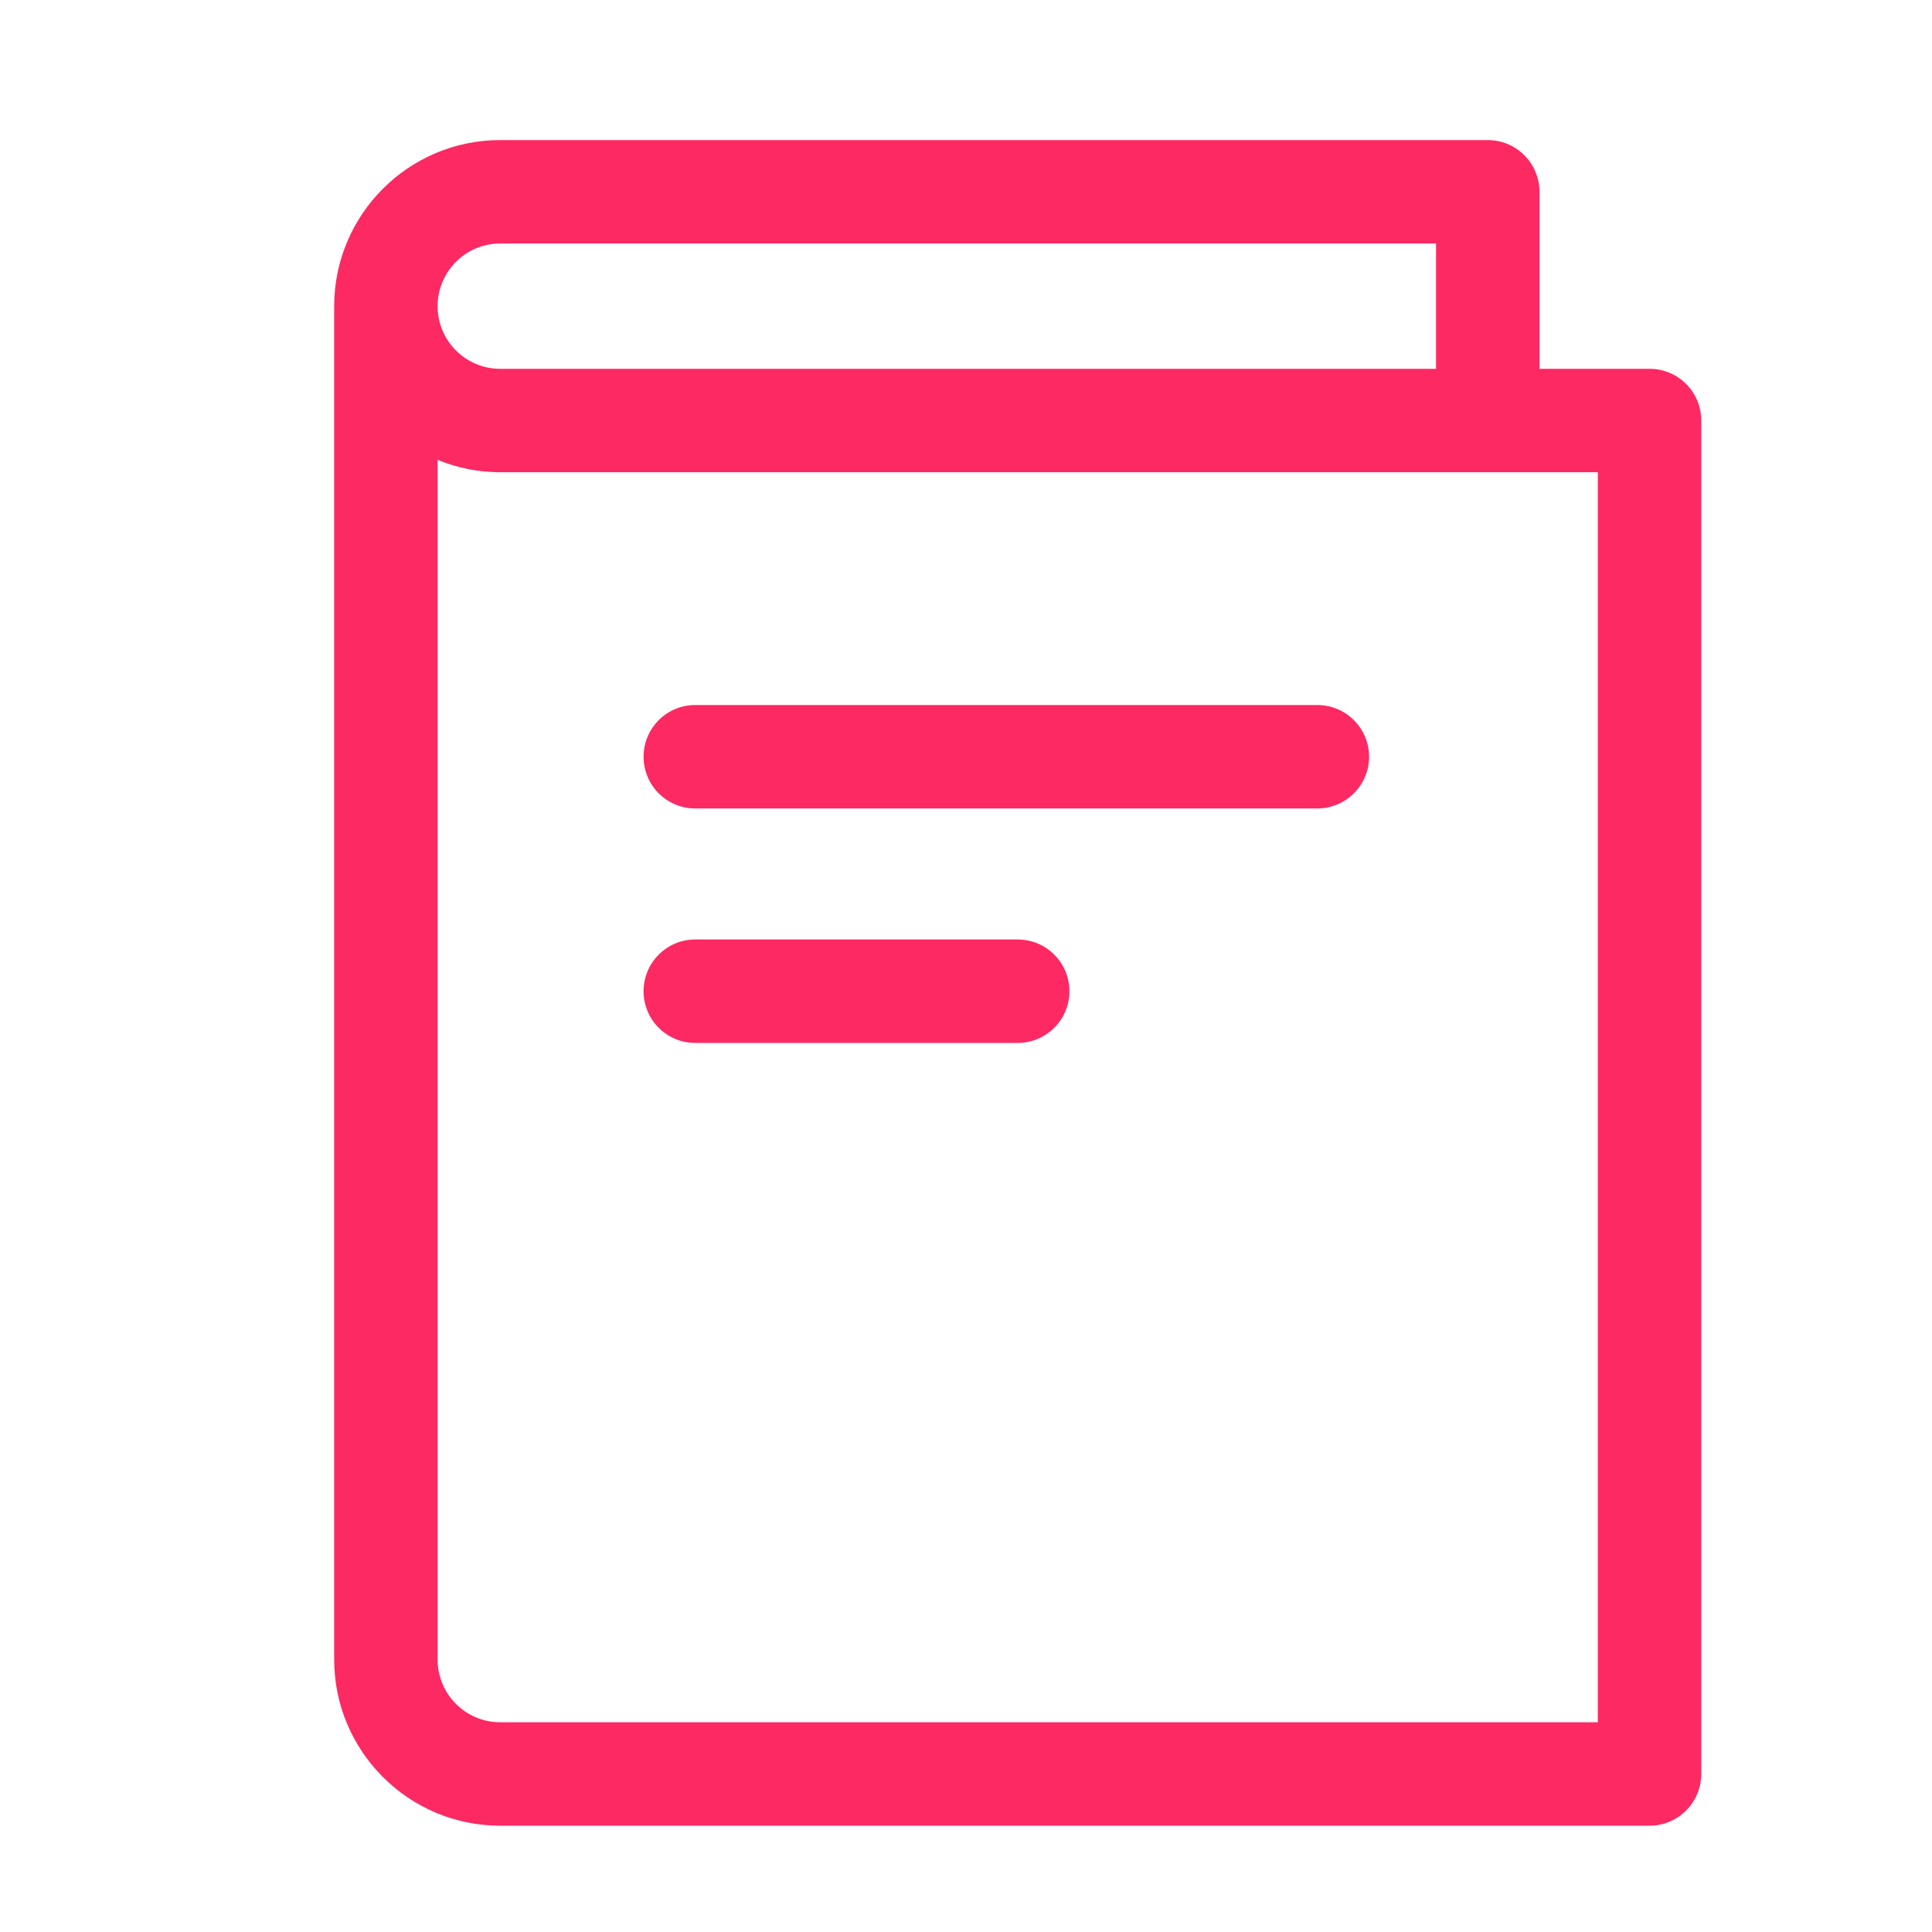 <?xml version="1.0" standalone="no"?><!DOCTYPE svg PUBLIC "-//W3C//DTD SVG 1.1//EN" "http://www.w3.org/Graphics/SVG/1.1/DTD/svg11.dtd"><svg t="1648117507767" class="icon" viewBox="0 0 1024 1024" version="1.1" xmlns="http://www.w3.org/2000/svg" p-id="2540" xmlns:xlink="http://www.w3.org/1999/xlink" width="200" height="200"><defs><style type="text/css">@font-face { font-family: feedback-iconfont; src: url("//at.alicdn.com/t/font_1031158_u69w8yhxdu.woff2?t=1630033759944") format("woff2"), url("//at.alicdn.com/t/font_1031158_u69w8yhxdu.woff?t=1630033759944") format("woff"), url("//at.alicdn.com/t/font_1031158_u69w8yhxdu.ttf?t=1630033759944") format("truetype"); }
</style></defs><path d="M901.704 940.235v-717.348c0-15.136-12.251-27.416-27.411-27.416-0.019 0-0.037 0.006-0.056 0.006H815.958V101.646c0-1.892-0.191-3.739-0.556-5.524-2.551-12.489-13.586-21.887-26.855-21.887h-523.431c-48.508 0-87.982 39.495-87.998 88.001 0 0.009-0.003 0.018-0.003 0.029V879.596l0.003 0.028c0.014 48.535 39.489 88.031 87.998 88.031h609.176c3.789 0 7.397-0.767 10.678-2.154 9.84-4.162 16.732-13.904 16.734-25.255l-0.001-0.01zM265.117 129.058h496.019v66.42H265.117c-18.31 0-33.179-14.897-33.179-33.212 0-18.312 14.868-33.207 33.179-33.207z m-33.178 750.539l-0.001-0.01V243.747c10.249 4.195 21.439 6.55 33.179 6.55h581.76v662.537H265.118c-18.311 0-33.179-14.891-33.179-33.237z" fill="#fd2963" p-id="2541"></path><path d="M698.228 373.679H368.462c-15.107 0-27.352 12.276-27.352 27.41 0 15.132 12.246 27.412 27.352 27.412h329.767c15.1 0 27.409-12.281 27.41-27.412 0.001-15.135-12.308-27.41-27.41-27.41zM539.41 497.949H368.462c-15.107 0-27.352 12.276-27.352 27.412 0 15.13 12.246 27.41 27.352 27.41h170.948c15.159 0 27.41-12.281 27.41-27.41 0-15.136-12.251-27.412-27.41-27.412z" fill="#fd2963" p-id="2542"></path></svg>